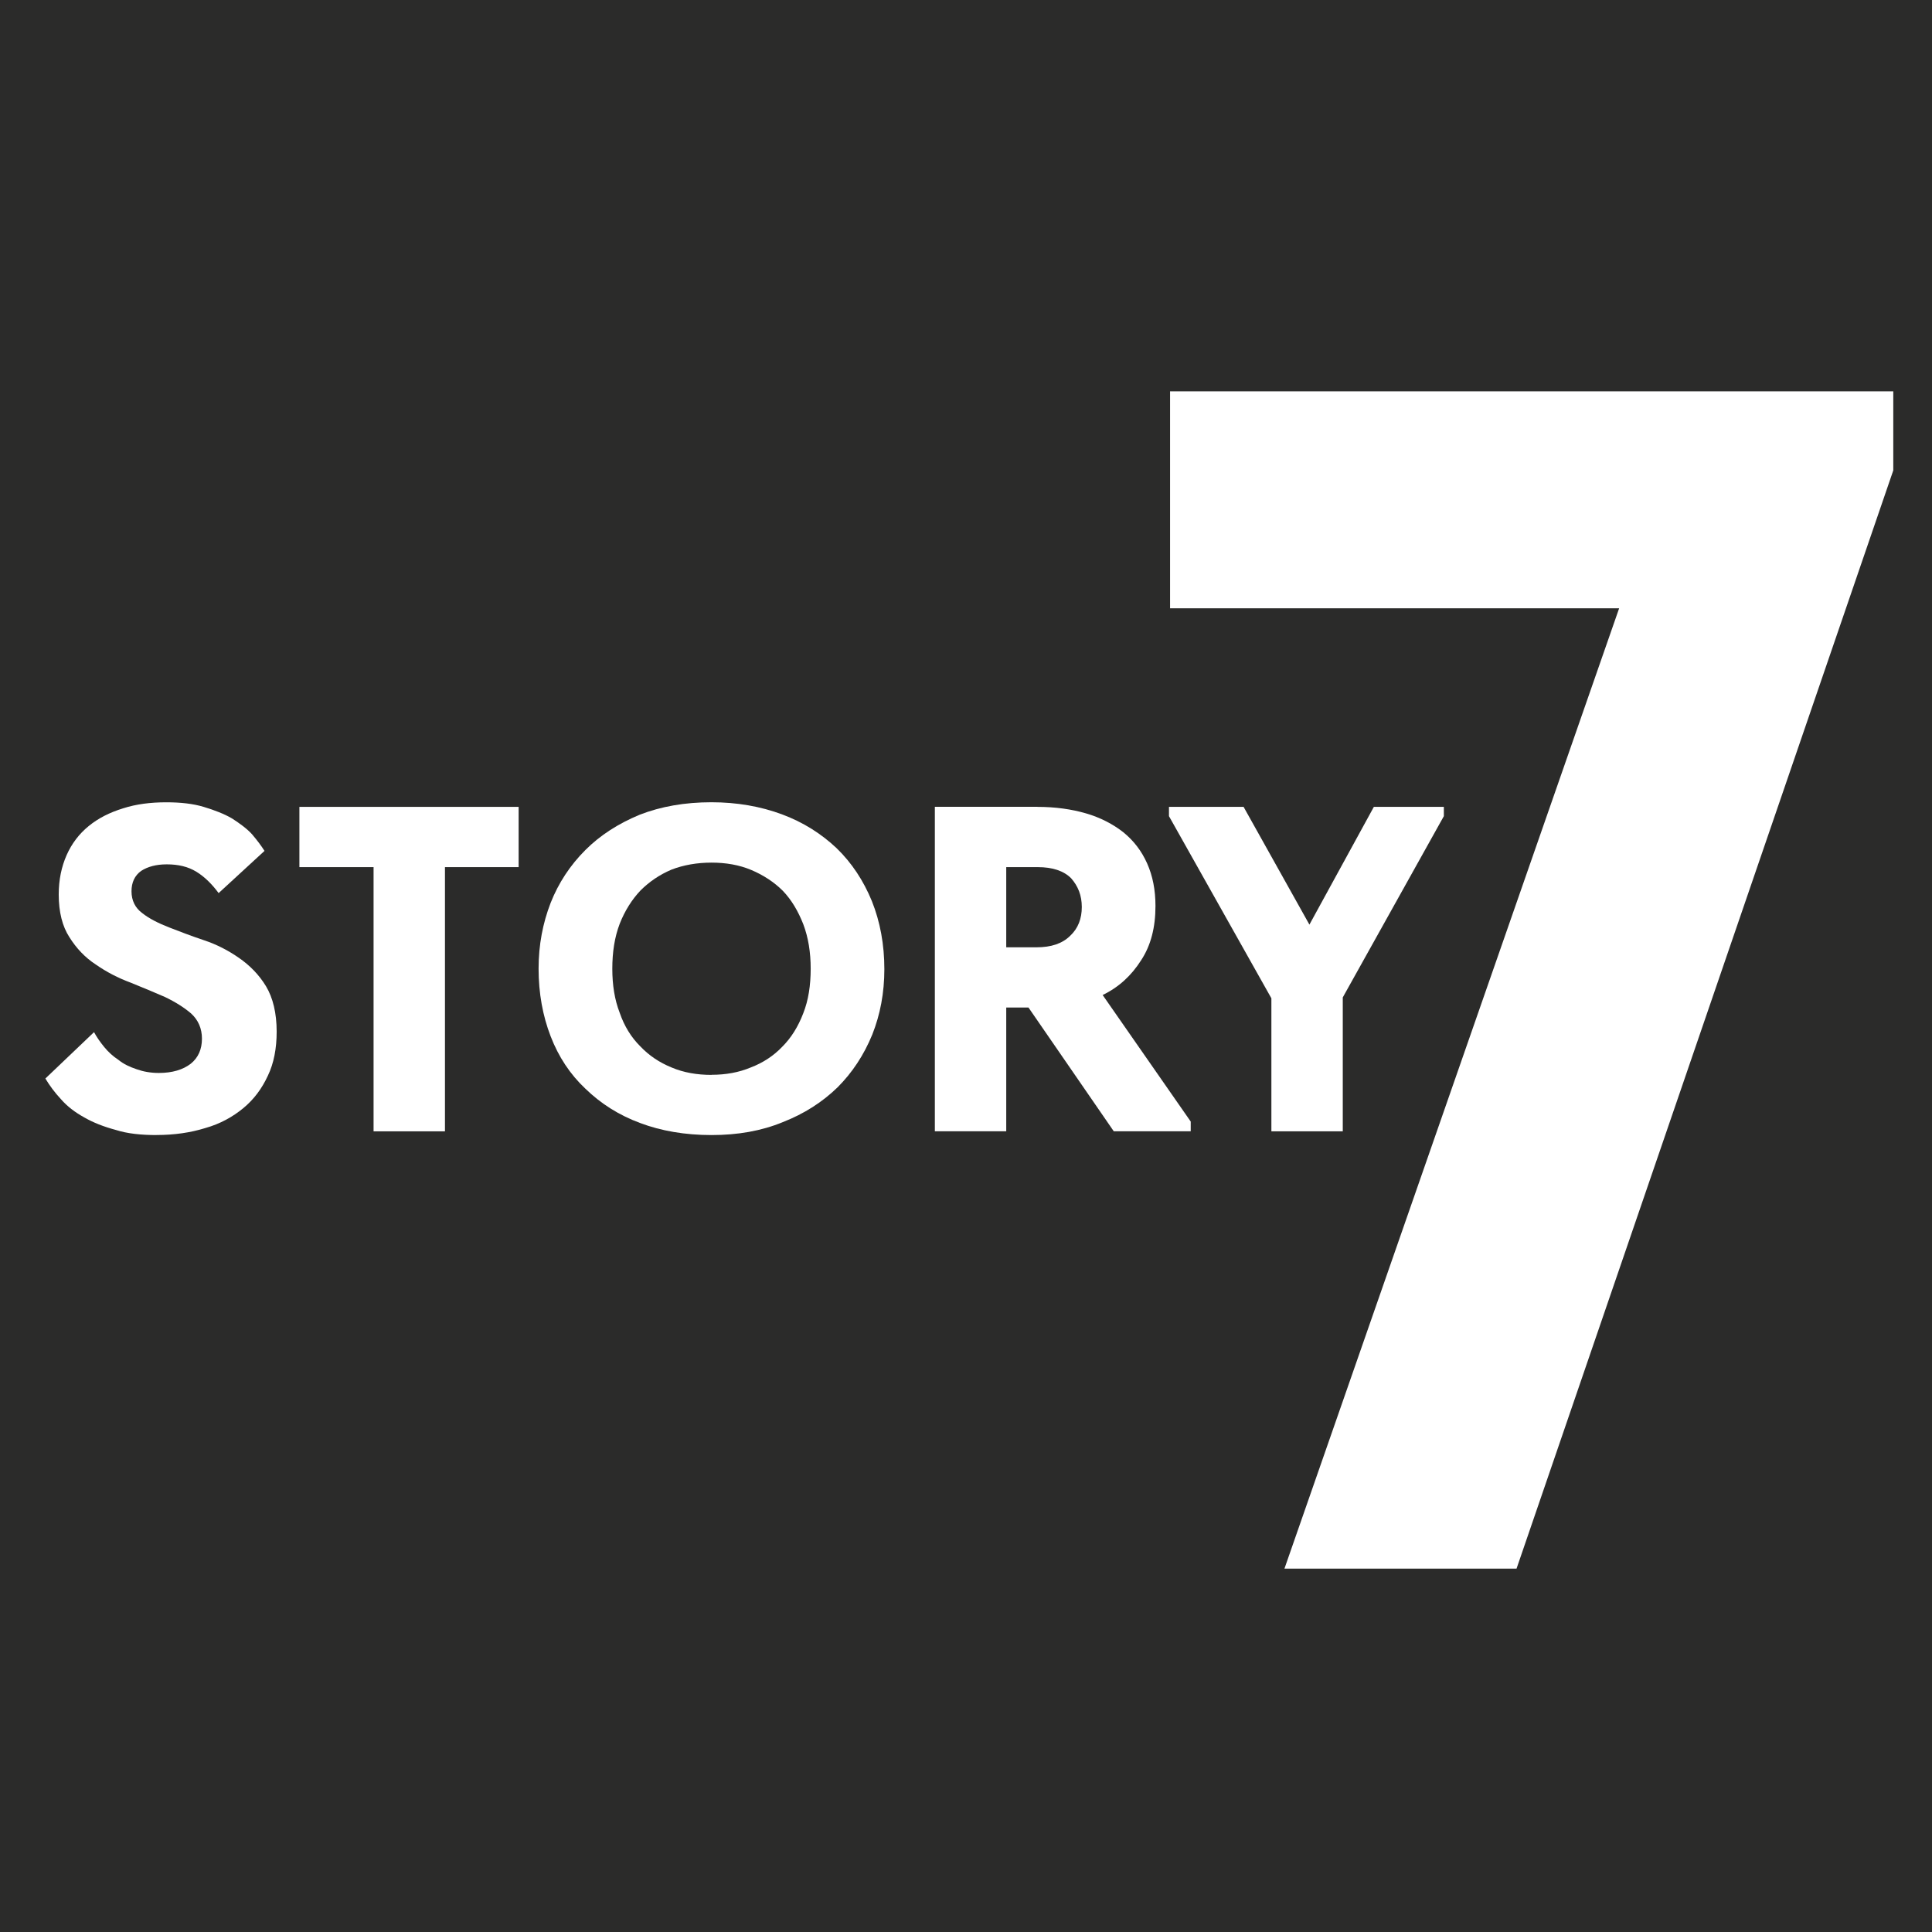 <?xml version="1.0" encoding="UTF-8"?> <svg xmlns="http://www.w3.org/2000/svg" xmlns:xlink="http://www.w3.org/1999/xlink" xmlns:xodm="http://www.corel.com/coreldraw/odm/2003" xml:space="preserve" width="35.29mm" height="35.29mm" version="1.1" style="shape-rendering:geometricPrecision; text-rendering:geometricPrecision; image-rendering:optimizeQuality; fill-rule:evenodd; clip-rule:evenodd" viewBox="0 0 389.17 389.17"> <defs> <style type="text/css"> .fil0 {fill:#2B2B2A} .fil1 {fill:white;fill-rule:nonzero} </style> </defs> <g id="Слой_x0020_1">  <rect class="fil0" width="389.17" height="389.17"></rect> <path class="fil1" d="M31.55 228.64c-3.08,0 -5.88,-0.28 -8.22,-1.03 -2.43,-0.65 -4.57,-1.49 -6.35,-2.52 -1.87,-1.03 -3.45,-2.24 -4.67,-3.64 -1.31,-1.4 -2.33,-2.8 -3.17,-4.2l9.8 -9.34c0.56,1.03 1.21,1.96 2.05,2.99 0.84,1.03 1.77,1.87 2.89,2.61 1.03,0.84 2.24,1.4 3.64,1.87 1.31,0.47 2.8,0.75 4.48,0.75 2.71,0 4.86,-0.65 6.44,-1.87 1.49,-1.21 2.24,-2.89 2.24,-5.04 0,-2.05 -0.75,-3.74 -2.15,-5.04 -1.4,-1.21 -3.17,-2.33 -5.32,-3.36 -2.15,-0.93 -4.39,-1.87 -6.91,-2.89 -2.52,-0.93 -4.86,-2.15 -7,-3.64 -2.15,-1.4 -3.92,-3.27 -5.32,-5.51 -1.4,-2.15 -2.15,-5.04 -2.15,-8.59 0,-2.99 0.56,-5.6 1.59,-7.94 1.03,-2.33 2.52,-4.29 4.48,-5.88 1.96,-1.59 4.2,-2.71 6.91,-3.55 2.61,-0.84 5.51,-1.21 8.68,-1.21 2.89,0 5.42,0.28 7.56,0.93 2.15,0.65 4.11,1.4 5.7,2.33 1.59,1.03 2.99,2.05 4.01,3.17 1.03,1.21 1.87,2.33 2.52,3.36l-9.24 8.5c-1.31,-1.77 -2.8,-3.27 -4.48,-4.3 -1.68,-1.03 -3.64,-1.49 -5.97,-1.49 -2.15,0 -3.83,0.47 -5.14,1.31 -1.31,0.93 -1.96,2.33 -1.96,4.11 0,1.87 0.75,3.36 2.15,4.39 1.4,1.12 3.27,2.05 5.42,2.89 2.15,0.84 4.58,1.77 7.1,2.61 2.52,0.84 4.85,2.05 7,3.55 2.15,1.49 4.01,3.36 5.42,5.69 1.4,2.33 2.15,5.42 2.15,9.15 0,3.36 -0.56,6.35 -1.77,8.87 -1.21,2.61 -2.8,4.76 -4.95,6.54 -2.15,1.77 -4.67,3.17 -7.66,4.01 -2.99,0.93 -6.26,1.4 -9.8,1.4z"></path> <polygon id="_1" class="fil1" points="75.25,174.67 60.31,174.67 60.31,162.53 104.47,162.53 104.47,174.67 89.63,174.67 89.63,227.89 75.25,227.89 "></polygon> <path id="_2" class="fil1" d="M143.32 216.5c2.89,0 5.51,-0.47 7.94,-1.49 2.43,-0.93 4.58,-2.33 6.35,-4.2 1.77,-1.77 3.17,-4.02 4.2,-6.72 1.03,-2.61 1.49,-5.6 1.49,-8.96 0,-3.27 -0.47,-6.26 -1.49,-8.96 -1.03,-2.61 -2.33,-4.86 -4.11,-6.72 -1.77,-1.77 -3.92,-3.17 -6.35,-4.2 -2.43,-1.03 -5.14,-1.49 -8.03,-1.49 -2.89,0 -5.6,0.47 -8.03,1.4 -2.43,1.03 -4.48,2.43 -6.26,4.2 -1.77,1.87 -3.17,4.11 -4.2,6.72 -1.03,2.71 -1.49,5.7 -1.49,9.06 0,3.27 0.47,6.26 1.49,8.87 0.93,2.71 2.33,4.95 4.11,6.72 1.77,1.87 3.83,3.27 6.35,4.3 2.43,1.03 5.14,1.49 8.03,1.49zm0 12.14c-5.32,0 -10.18,-0.84 -14.38,-2.43 -4.3,-1.59 -7.94,-3.92 -11.02,-6.91 -3.08,-2.89 -5.42,-6.44 -7,-10.55 -1.59,-4.11 -2.43,-8.68 -2.43,-13.63 0,-4.76 0.84,-9.15 2.43,-13.26 1.59,-4.02 3.92,-7.56 7,-10.64 2.99,-2.99 6.63,-5.32 10.92,-7.1 4.3,-1.68 9.15,-2.52 14.47,-2.52 5.14,0 9.9,0.84 14.19,2.43 4.3,1.59 7.94,3.92 11.02,6.82 3.08,2.99 5.41,6.54 7.1,10.65 1.68,4.2 2.52,8.78 2.52,13.73 0,4.76 -0.84,9.15 -2.43,13.16 -1.68,4.11 -4.02,7.66 -7,10.64 -3.08,2.99 -6.72,5.32 -11.02,7 -4.29,1.77 -9.06,2.61 -14.38,2.61z"></path> <path id="_3" class="fil1" d="M208.95 162.53c3.64,0 6.91,0.47 9.8,1.31 2.89,0.84 5.42,2.15 7.56,3.83 2.05,1.68 3.64,3.73 4.76,6.25 1.12,2.52 1.68,5.32 1.68,8.59 0,4.3 -0.93,7.94 -2.89,10.92 -1.96,3.08 -4.48,5.42 -7.75,7l17.74 25.49 0 1.96 -15.5 0 -17.18 -24.93 -4.48 0 0 24.93 -14.38 0 0 -65.36 20.63 0zm-0.19 28.29c2.99,0 5.23,-0.75 6.82,-2.33 1.59,-1.49 2.33,-3.45 2.33,-5.79 0,-2.33 -0.75,-4.2 -2.15,-5.79 -1.49,-1.49 -3.74,-2.24 -6.72,-2.24l-6.35 0 0 16.15 6.07 0z"></path> <polygon id="_4" class="fil1" points="270.48,200.91 270.48,227.89 256.1,227.89 256.1,201.09 235.47,164.4 235.47,162.53 250.5,162.53 263.76,186.25 276.74,162.53 290.84,162.53 290.84,164.4 "></polygon> <polygon class="fil1" points="326.15,122.53 235.69,122.53 235.69,78.83 381.37,78.83 381.37,94.75 305.48,315.98 258.73,315.98 "></polygon> </g> </svg> 